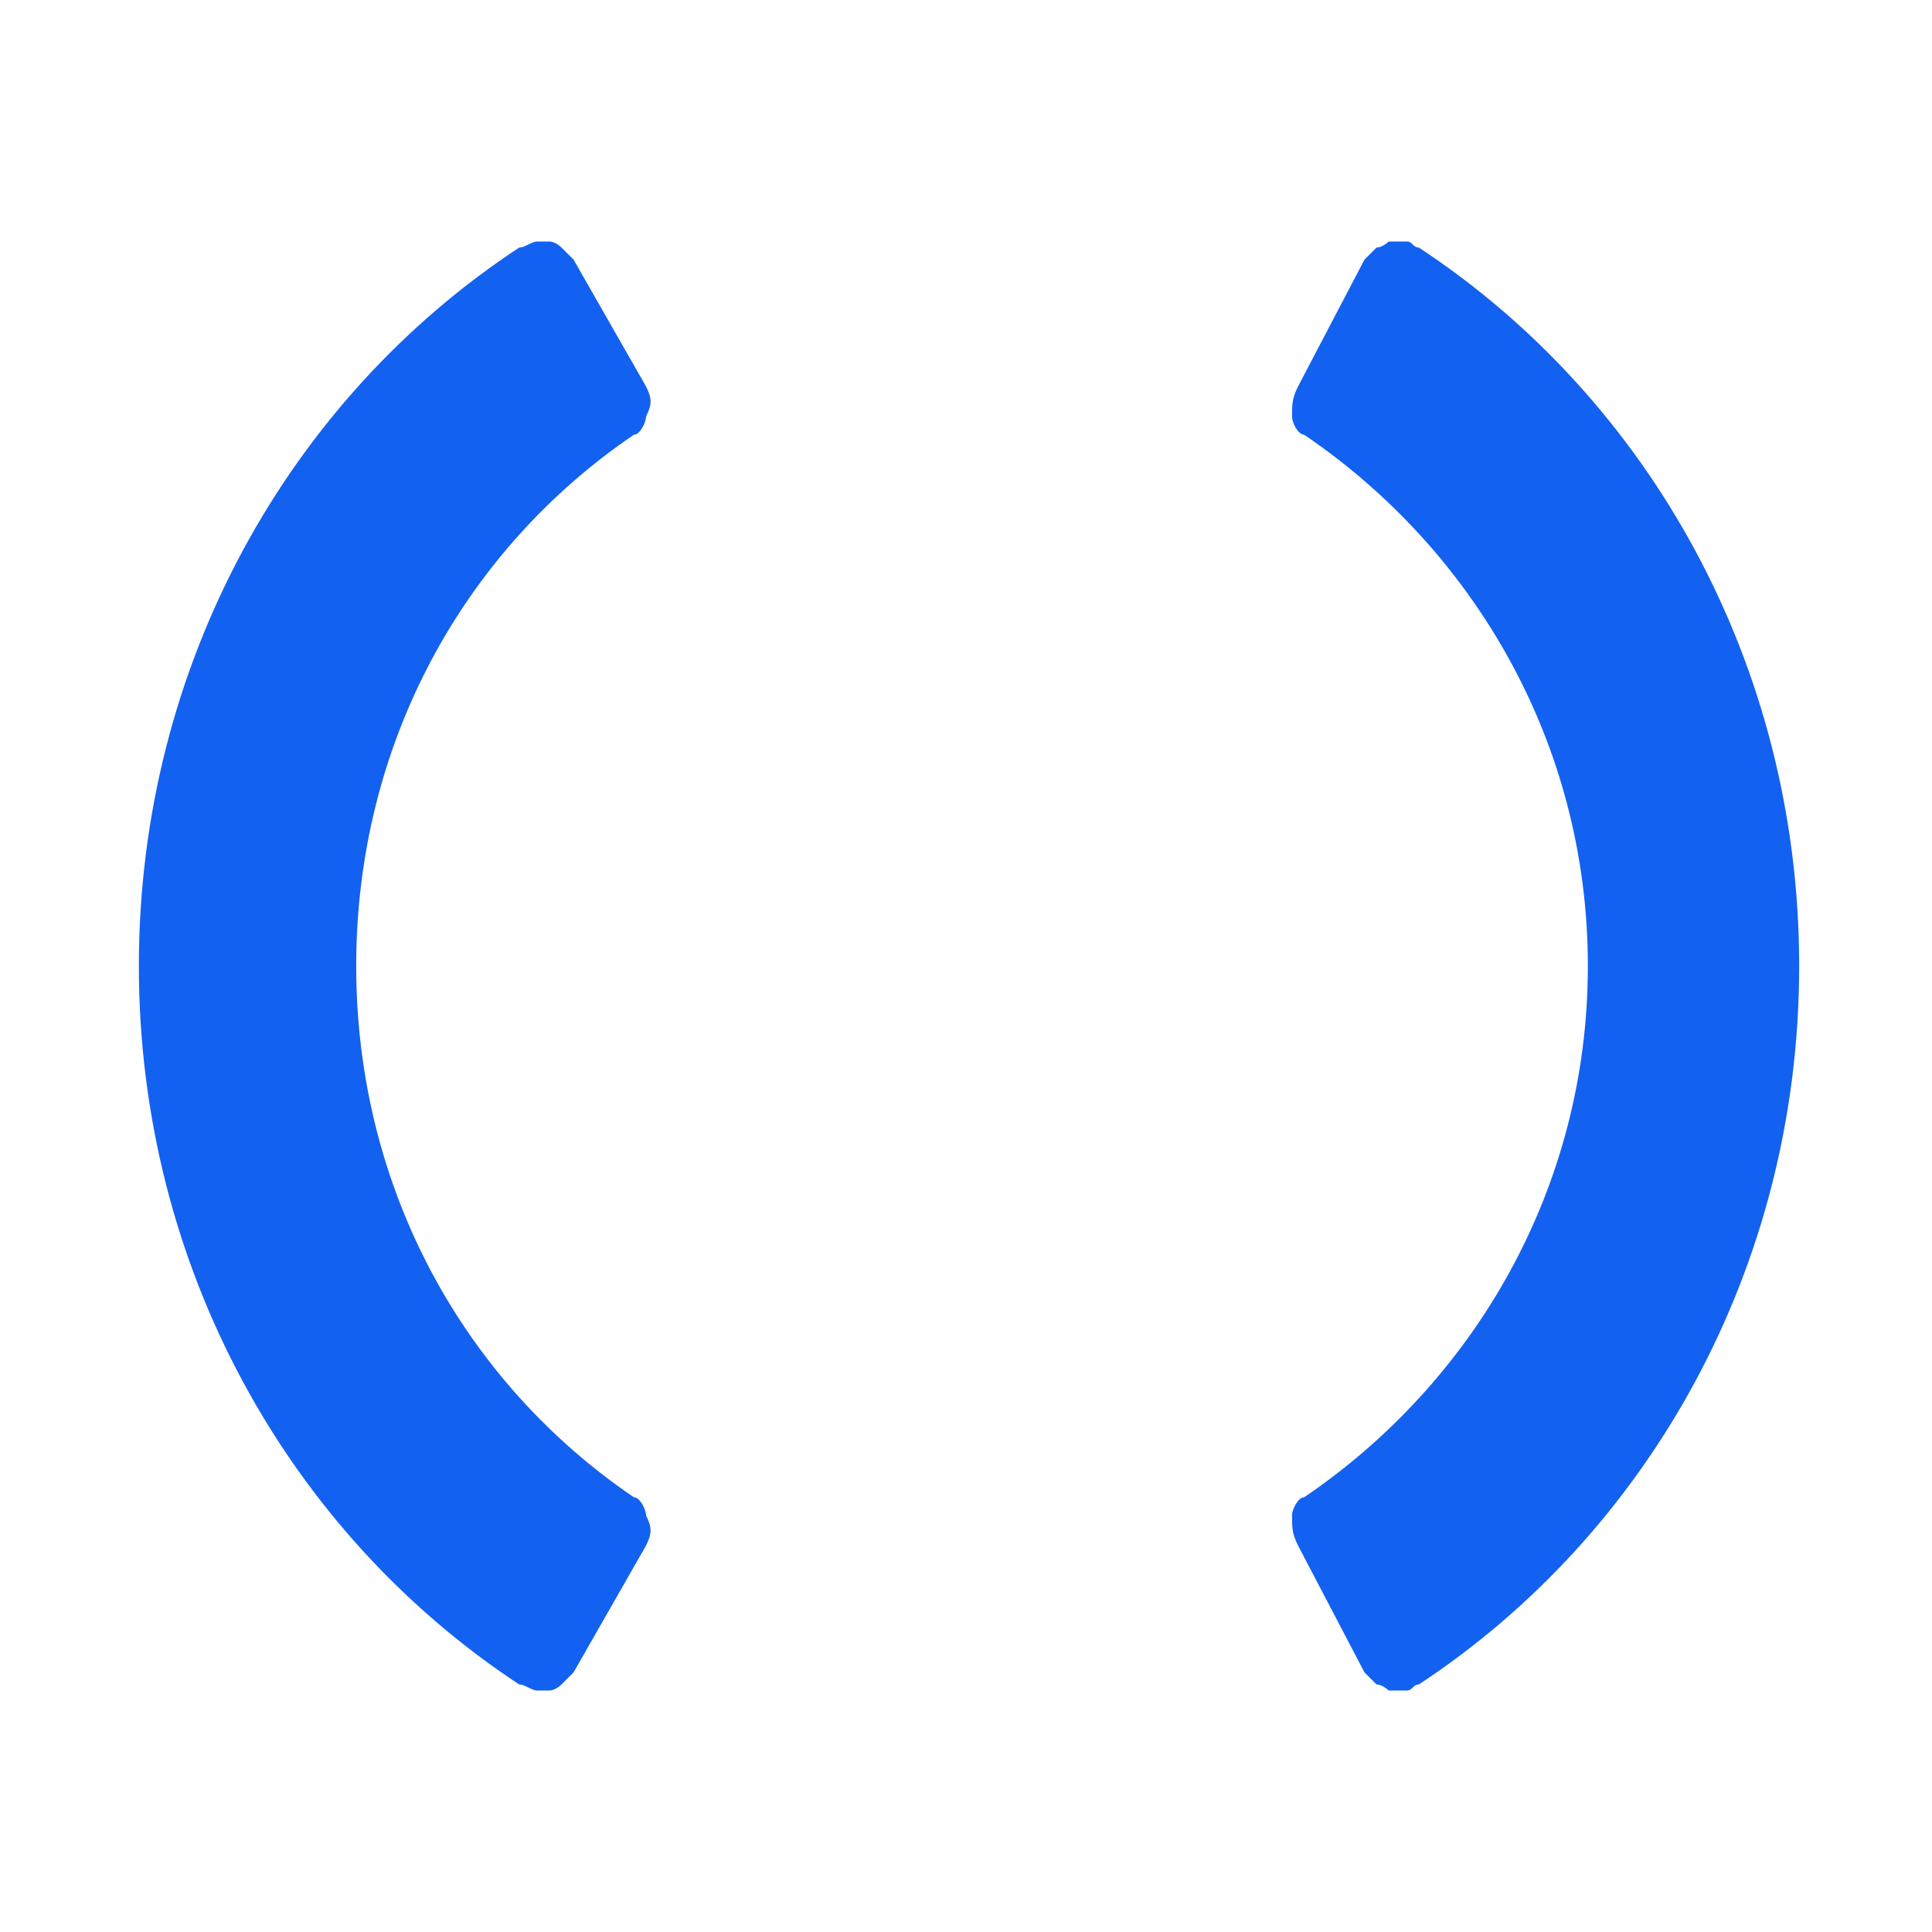<svg xmlns="http://www.w3.org/2000/svg" width="32" height="32" fill="none" view-box="0 0 32 32">
  <path fill="#1361F0"
    d="M10.7 25.6c.1-.2.1-.3 0-.5 0-.1-.1-.3-.2-.3-2.8-1.9-4.6-5.1-4.6-8.8 0-3.7 1.8-6.9 4.6-8.8.1 0 .2-.2.2-.3.1-.2.1-.3 0-.5L9.5 4.3l-.2-.2S9.2 4 9.1 4h-.2c-.1 0-.2.1-.3.1C4.8 6.6 2.3 11 2.3 16s2.5 9.4 6.3 11.9c.1 0 .2.1.3.1h.2c.1 0 .2-.1.2-.1l.2-.2 1.2-2.1Z" />
  <path fill="#1361F0"
    d="m22.6 4.3-1.1 2.1c-.1.2-.1.3-.1.5 0 .1.1.3.2.3 2.8 1.9 4.7 5.1 4.7 8.8 0 3.7-1.9 6.9-4.7 8.8-.1 0-.2.2-.2.3 0 .2 0 .3.1.5l1.1 2.1.2.2c.1 0 .2.1.2.1h.3c.1 0 .1-.1.2-.1 3.8-2.5 6.3-6.9 6.3-11.9s-2.5-9.4-6.3-11.9c-.1 0-.1-.1-.2-.1H23s-.1.1-.2.1l-.2.2" />
</svg>